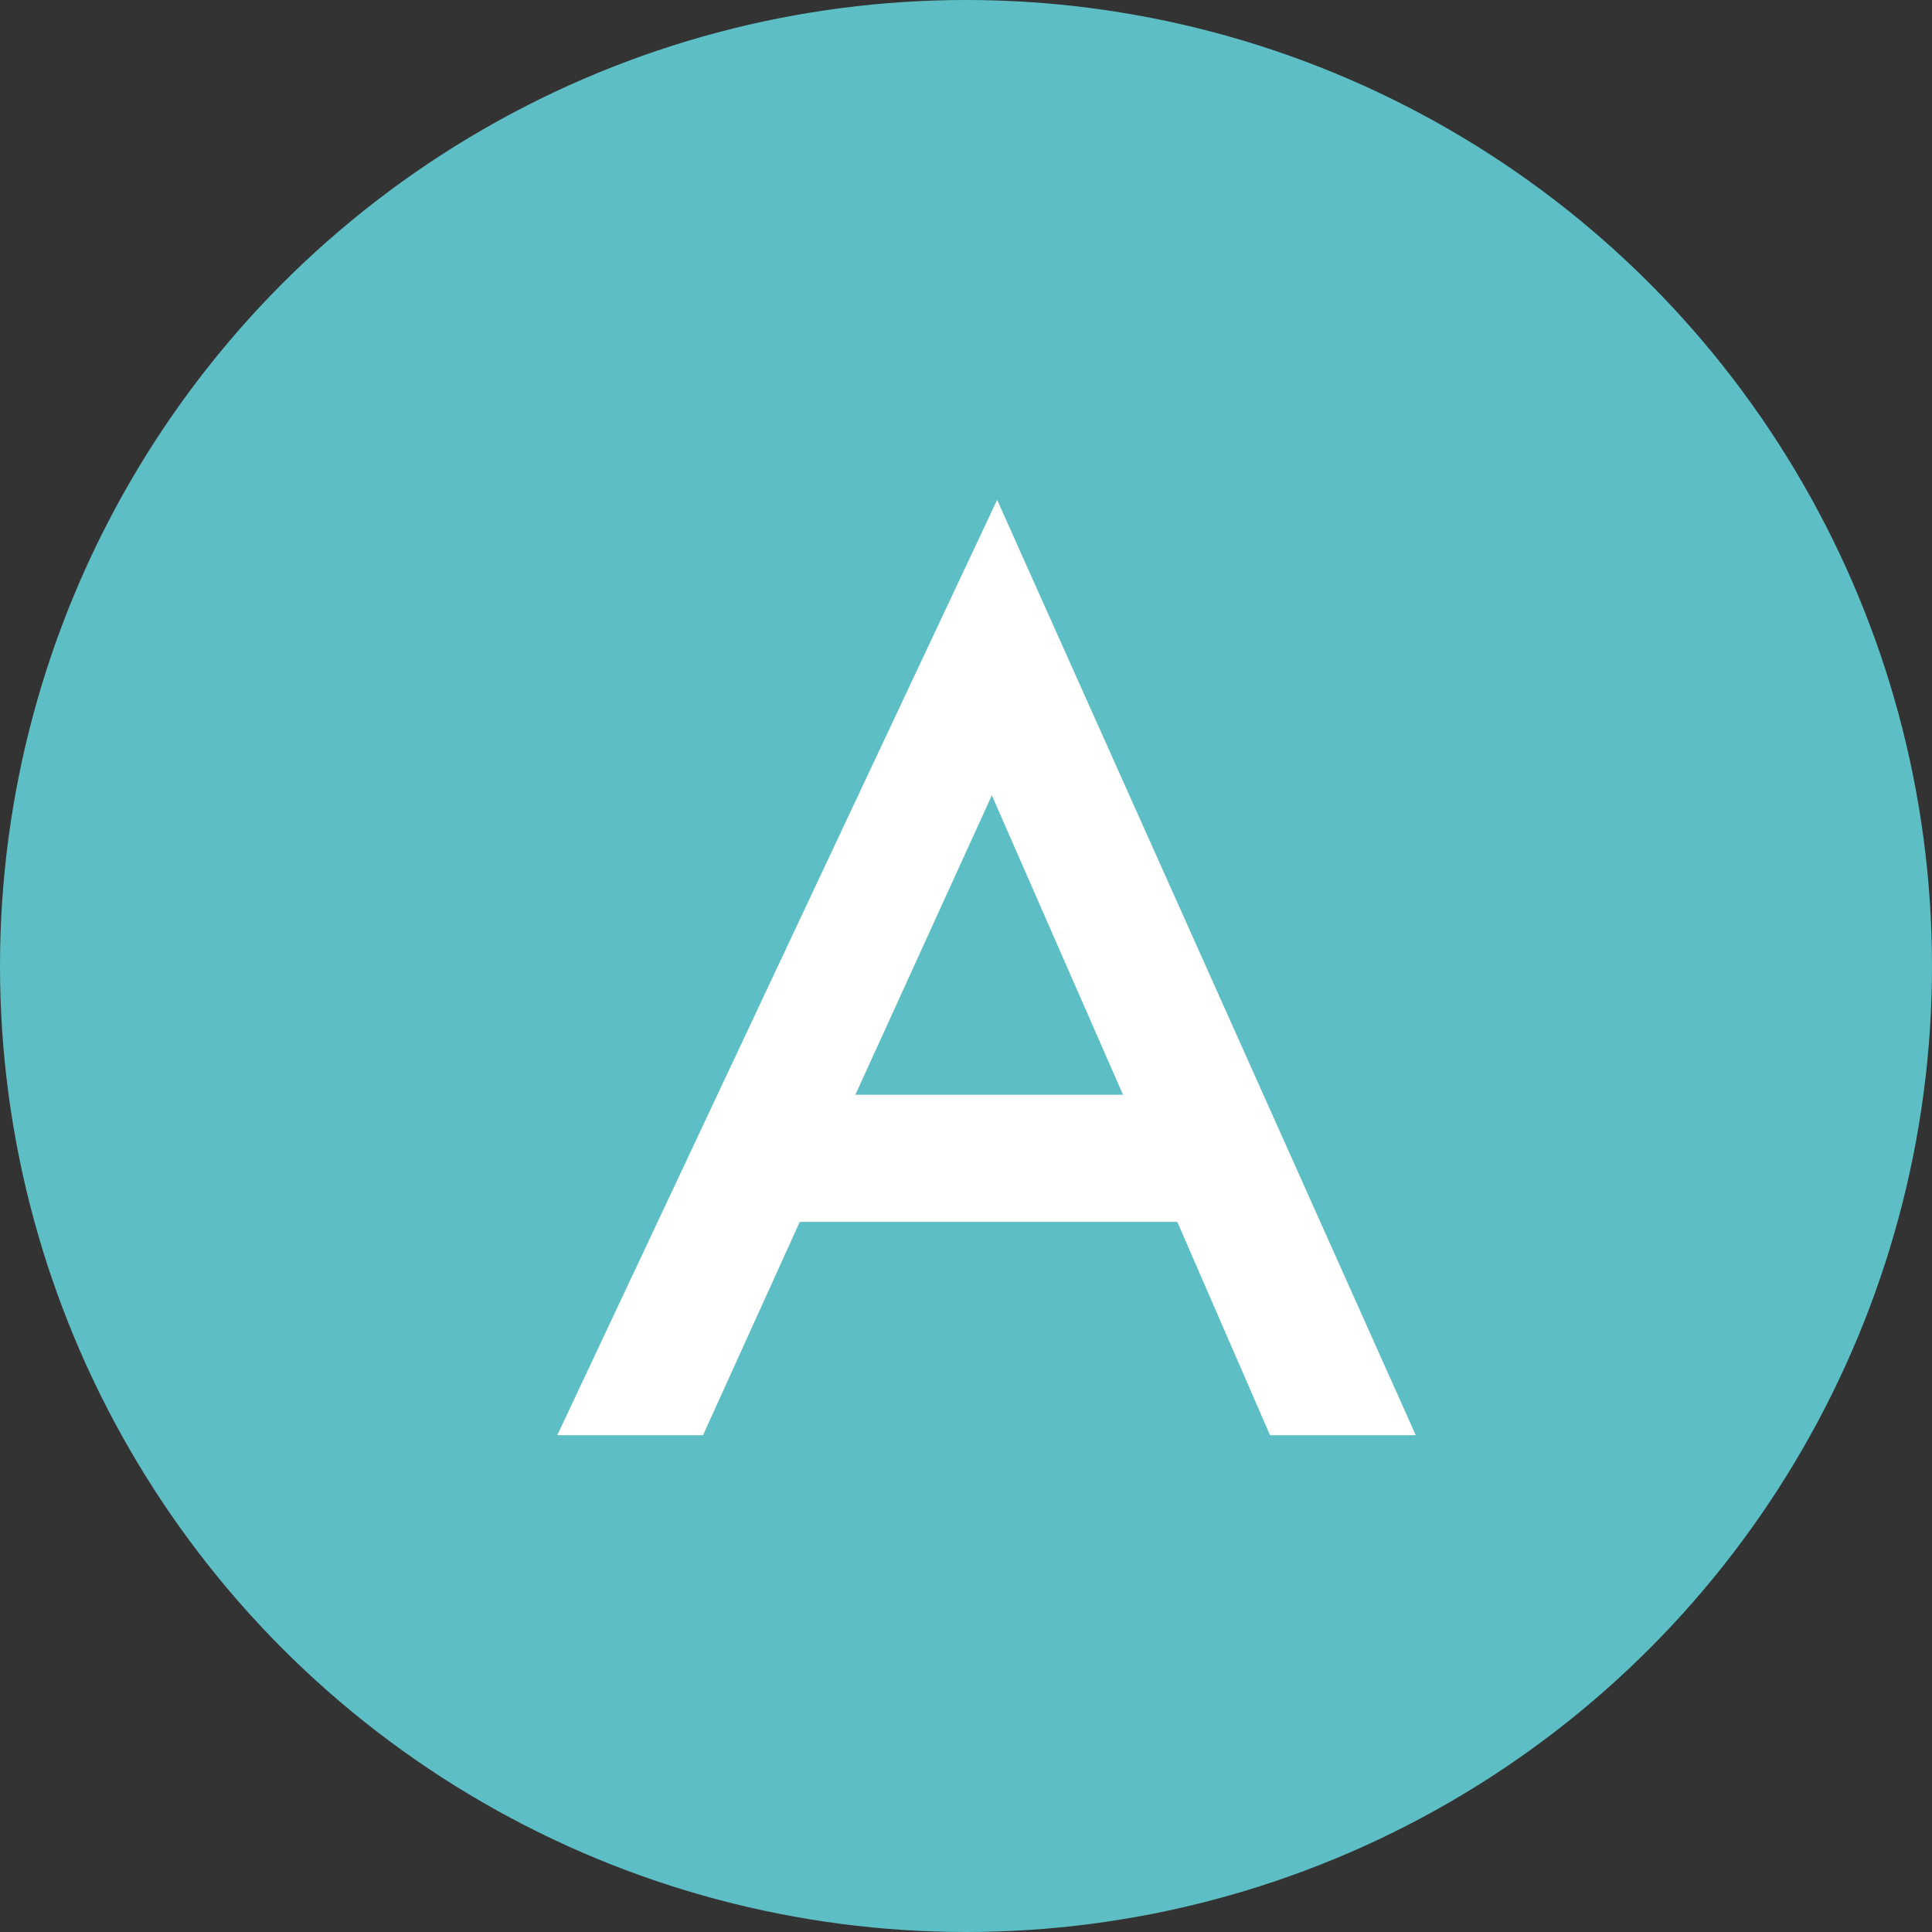 <svg width="35" height="35" viewBox="0 0 35 35" fill="none" xmlns="http://www.w3.org/2000/svg">
<rect x="0" y="0" width="35" height="35" fill="#333333" stroke="none"/>
<circle cx="17.5" cy="17.5" r="17.5" fill="#5DBFC5"/>
<path d="M23.008 26L21.328 22.136H14.488L12.736 26H10.096L18.064 9.056L25.648 26H23.008ZM15.496 19.832H20.344L17.968 14.408L15.496 19.832Z" fill="white"/>
</svg>
